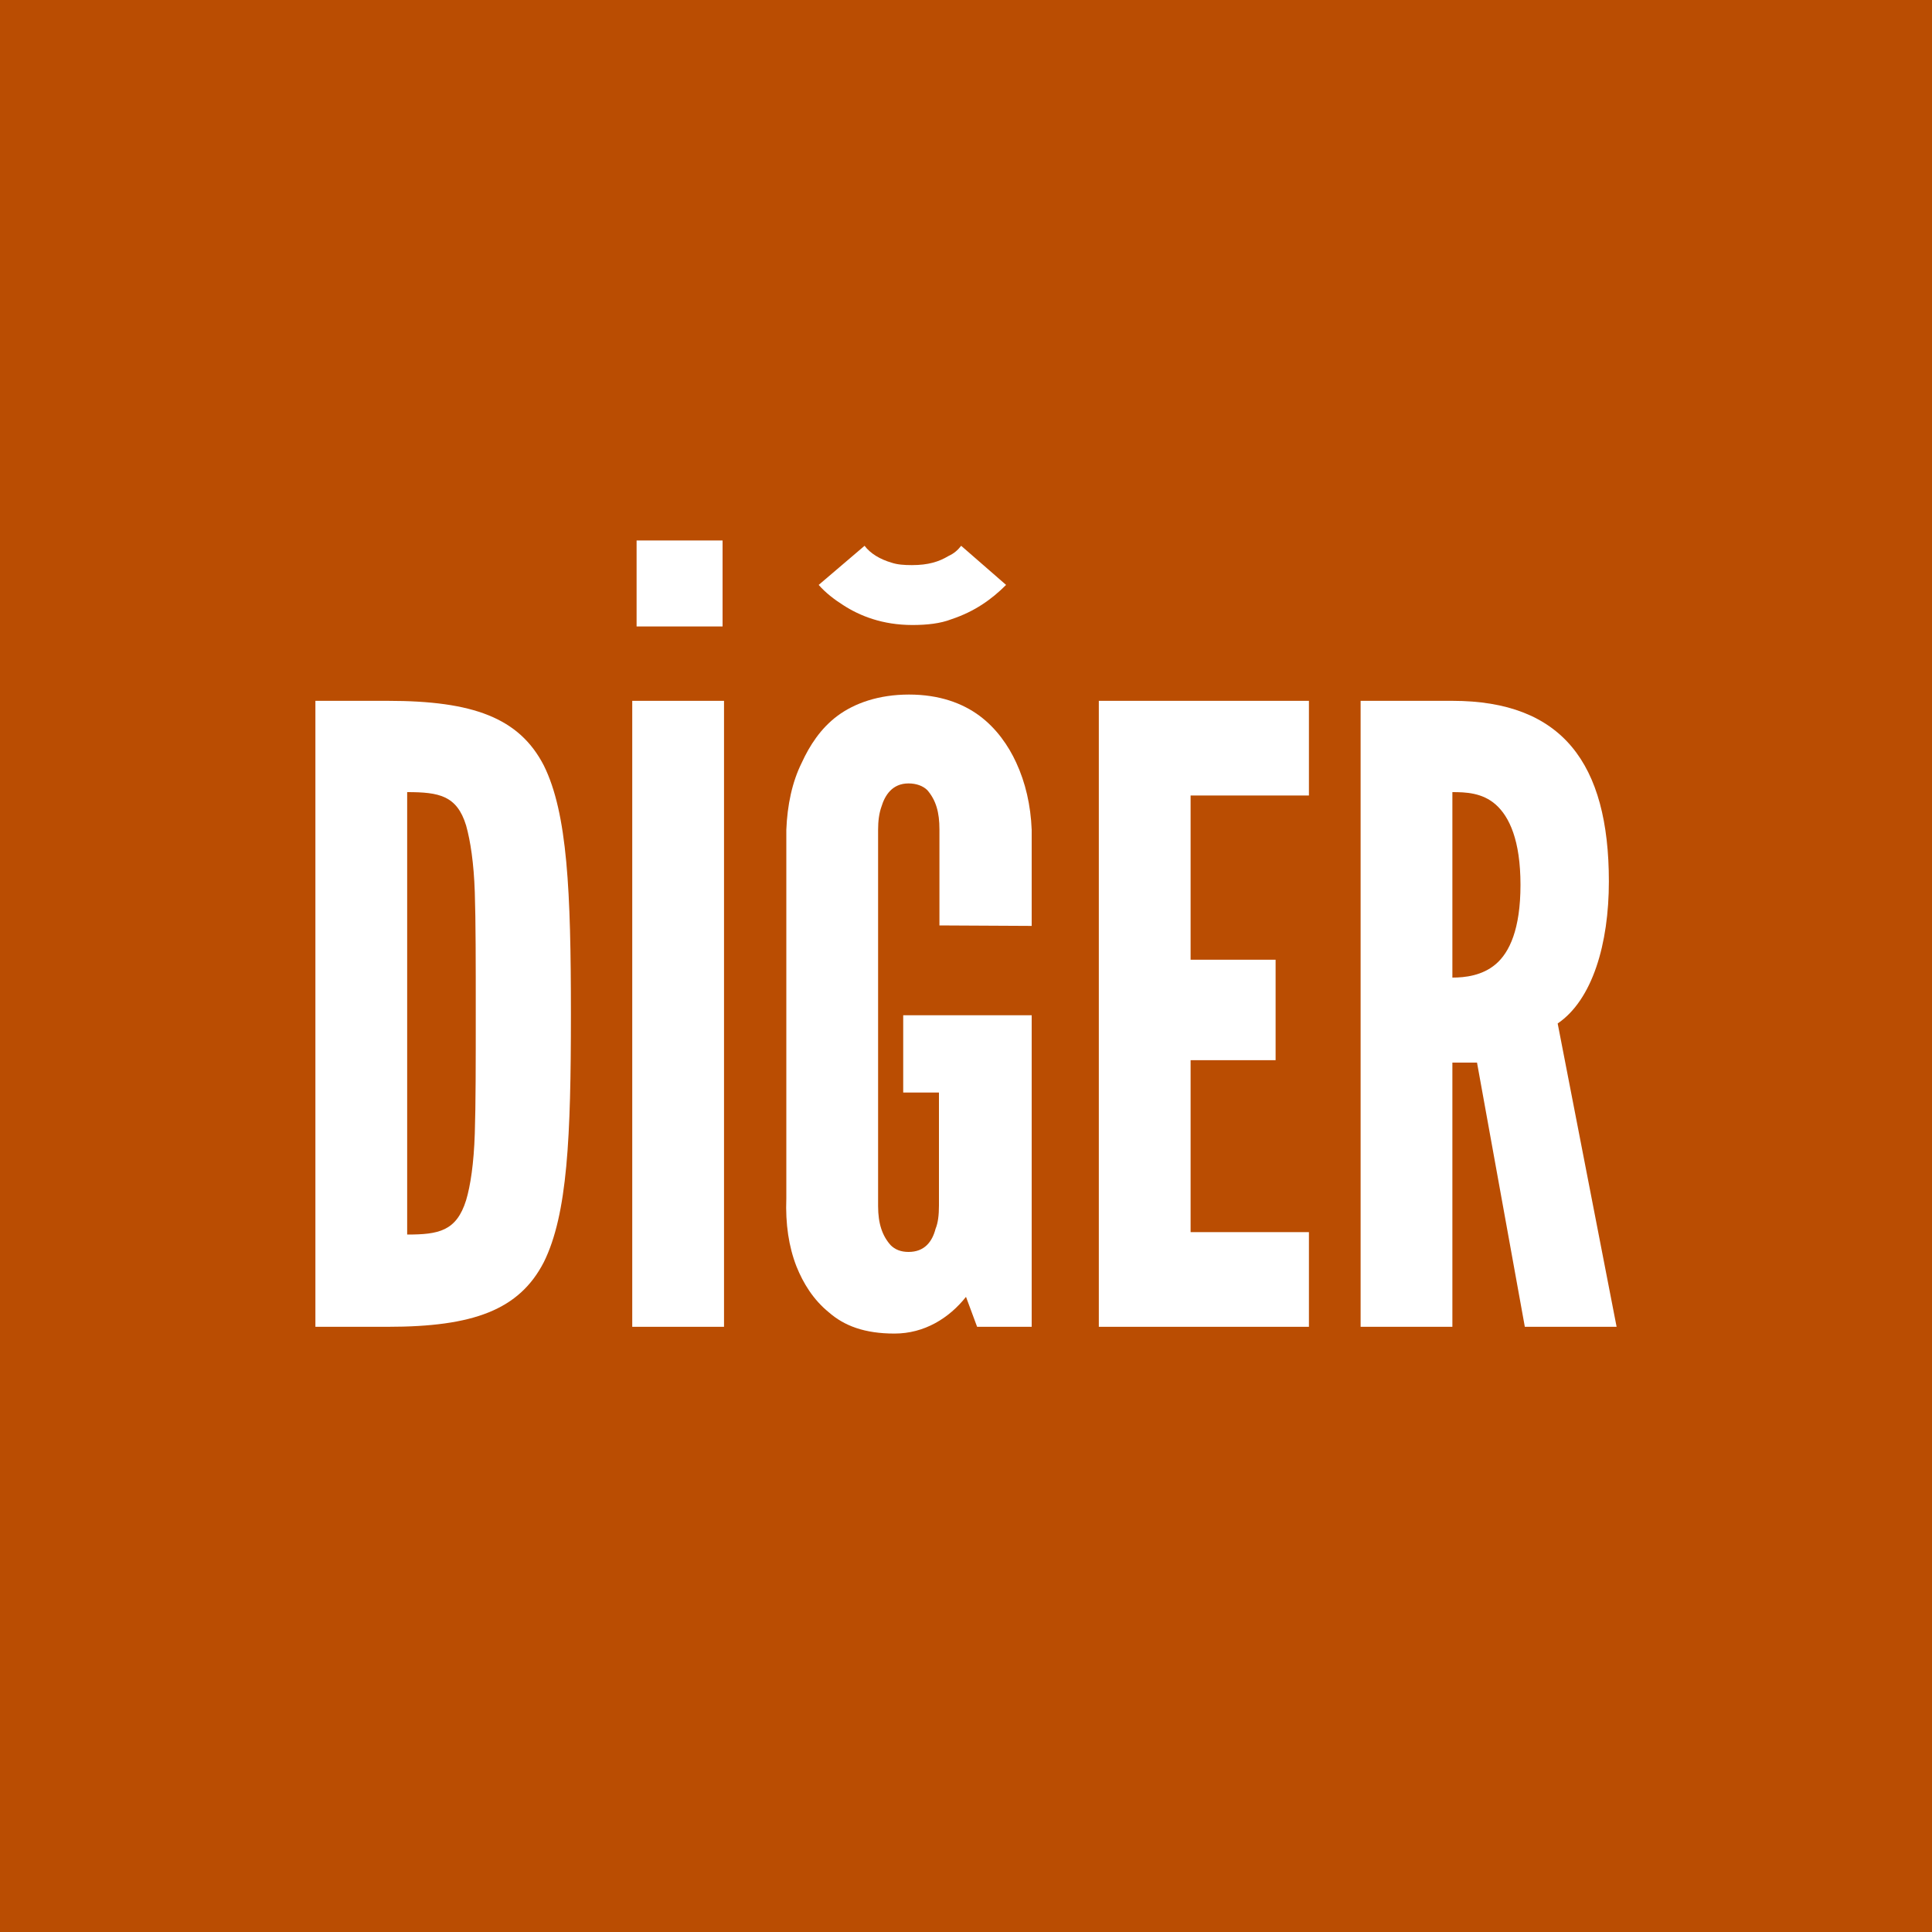 <?xml version="1.0" encoding="utf-8"?>
<!-- Generator: Adobe Illustrator 26.5.0, SVG Export Plug-In . SVG Version: 6.00 Build 0)  -->
<svg version="1.1" id="Layer_1" xmlns="http://www.w3.org/2000/svg" xmlns:xlink="http://www.w3.org/1999/xlink" x="0px" y="0px"
	 viewBox="0 0 400 400" style="enable-background:new 0 0 400 400;" xml:space="preserve">
<style type="text/css">
	.st0{fill:#BA4D02;}
	.st1{fill:#FFFFFF;}
</style>
<rect y="0" class="st0" width="400" height="400"/>
<g>
	<path class="st1" d="M65.3,274.7V145.1h15c17.6,0,27.2,3.5,32.3,13.4c4.9,9.9,5.6,26.1,5.6,51.5s-0.7,41.4-5.6,51.3
		c-5.1,9.9-14.6,13.4-32.3,13.4L65.3,274.7L65.3,274.7z M84.3,255.6c6.5,0,10.2-0.7,12.2-7.1c0.9-3,1.6-7.6,1.8-13.8
		c0.2-6.2,0.2-14.5,0.2-25s0-18.9-0.2-25c-0.2-6-0.9-10.6-1.8-13.8c-1.9-6.2-5.6-6.9-12.2-6.9V255.6z"/>
	<path class="st1" d="M130.9,145.1h19v129.6h-19V145.1z M131.8,111.9h17.8v17.8h-17.8V111.9z"/>
	<path class="st1" d="M194.5,191.6v-19.9c0-3.5-0.7-6-2.5-8.1c-0.9-0.9-2.3-1.4-3.9-1.4c-3.4,0-4.9,2.5-5.6,4.8
		c-0.5,1.4-0.7,3-0.7,4.8v77.9c0,3.7,0.9,6.2,2.6,8.1c0.9,0.9,2.1,1.4,3.7,1.4c3.3,0,4.9-2.1,5.6-4.8c0.5-1.2,0.7-2.8,0.7-4.8v-23.4
		H187v-16h26.6v64.5h-11.3l-2.3-6.2c-3.5,4.4-8.6,7.6-14.8,7.6s-10.4-1.6-13.6-4.4c-3.2-2.6-5.3-6-6.7-9.5
		c-1.6-4.1-2.3-8.8-2.1-14.1v-76.3c0.2-5.1,1.2-9.9,3.2-13.9c1.6-3.5,3.9-7.1,7.4-9.7c3.5-2.6,8.5-4.4,14.8-4.4s11.1,1.8,14.6,4.4
		c3.5,2.6,6,6.2,7.6,9.7c1.9,4.1,3,8.8,3.2,13.9v19.9L194.5,191.6L194.5,191.6z M208.3,121.1c-3,3-6.5,5.5-11.3,7.1
		c-2.3,0.9-5.1,1.2-8.1,1.2c-6.2,0-10.9-1.9-14.3-4.1c-1.9-1.2-3.7-2.6-5.1-4.2l9.5-8.1c1.2,1.6,3.2,2.8,5.6,3.5
		c1.2,0.4,2.6,0.5,4.2,0.5c3.4,0,5.6-0.7,7.6-1.9c1.1-0.5,1.9-1.2,2.6-2.1L208.3,121.1z"/>
	<path class="st1" d="M227.5,145.1H271v19.6h-24.5v34h17.6v20.8h-17.6v35.6H271v19.6h-43.5V145.1z"/>
	<path class="st1" d="M315.7,274.7l-9.9-54.7h-5.1v54.7h-19V145.1h19c22.7,0,32.4,12.9,32.4,37.4c0,12.9-3.4,24.5-10.6,29.4
		l12.2,62.8L315.7,274.7L315.7,274.7z M300.7,202.4c2.6,0,6.2-0.4,9-2.8s5.1-7.2,5.1-16.4s-2.3-14.1-5.1-16.6
		c-2.8-2.5-6.3-2.6-9-2.6V202.4z"/>
</g>
</svg>
